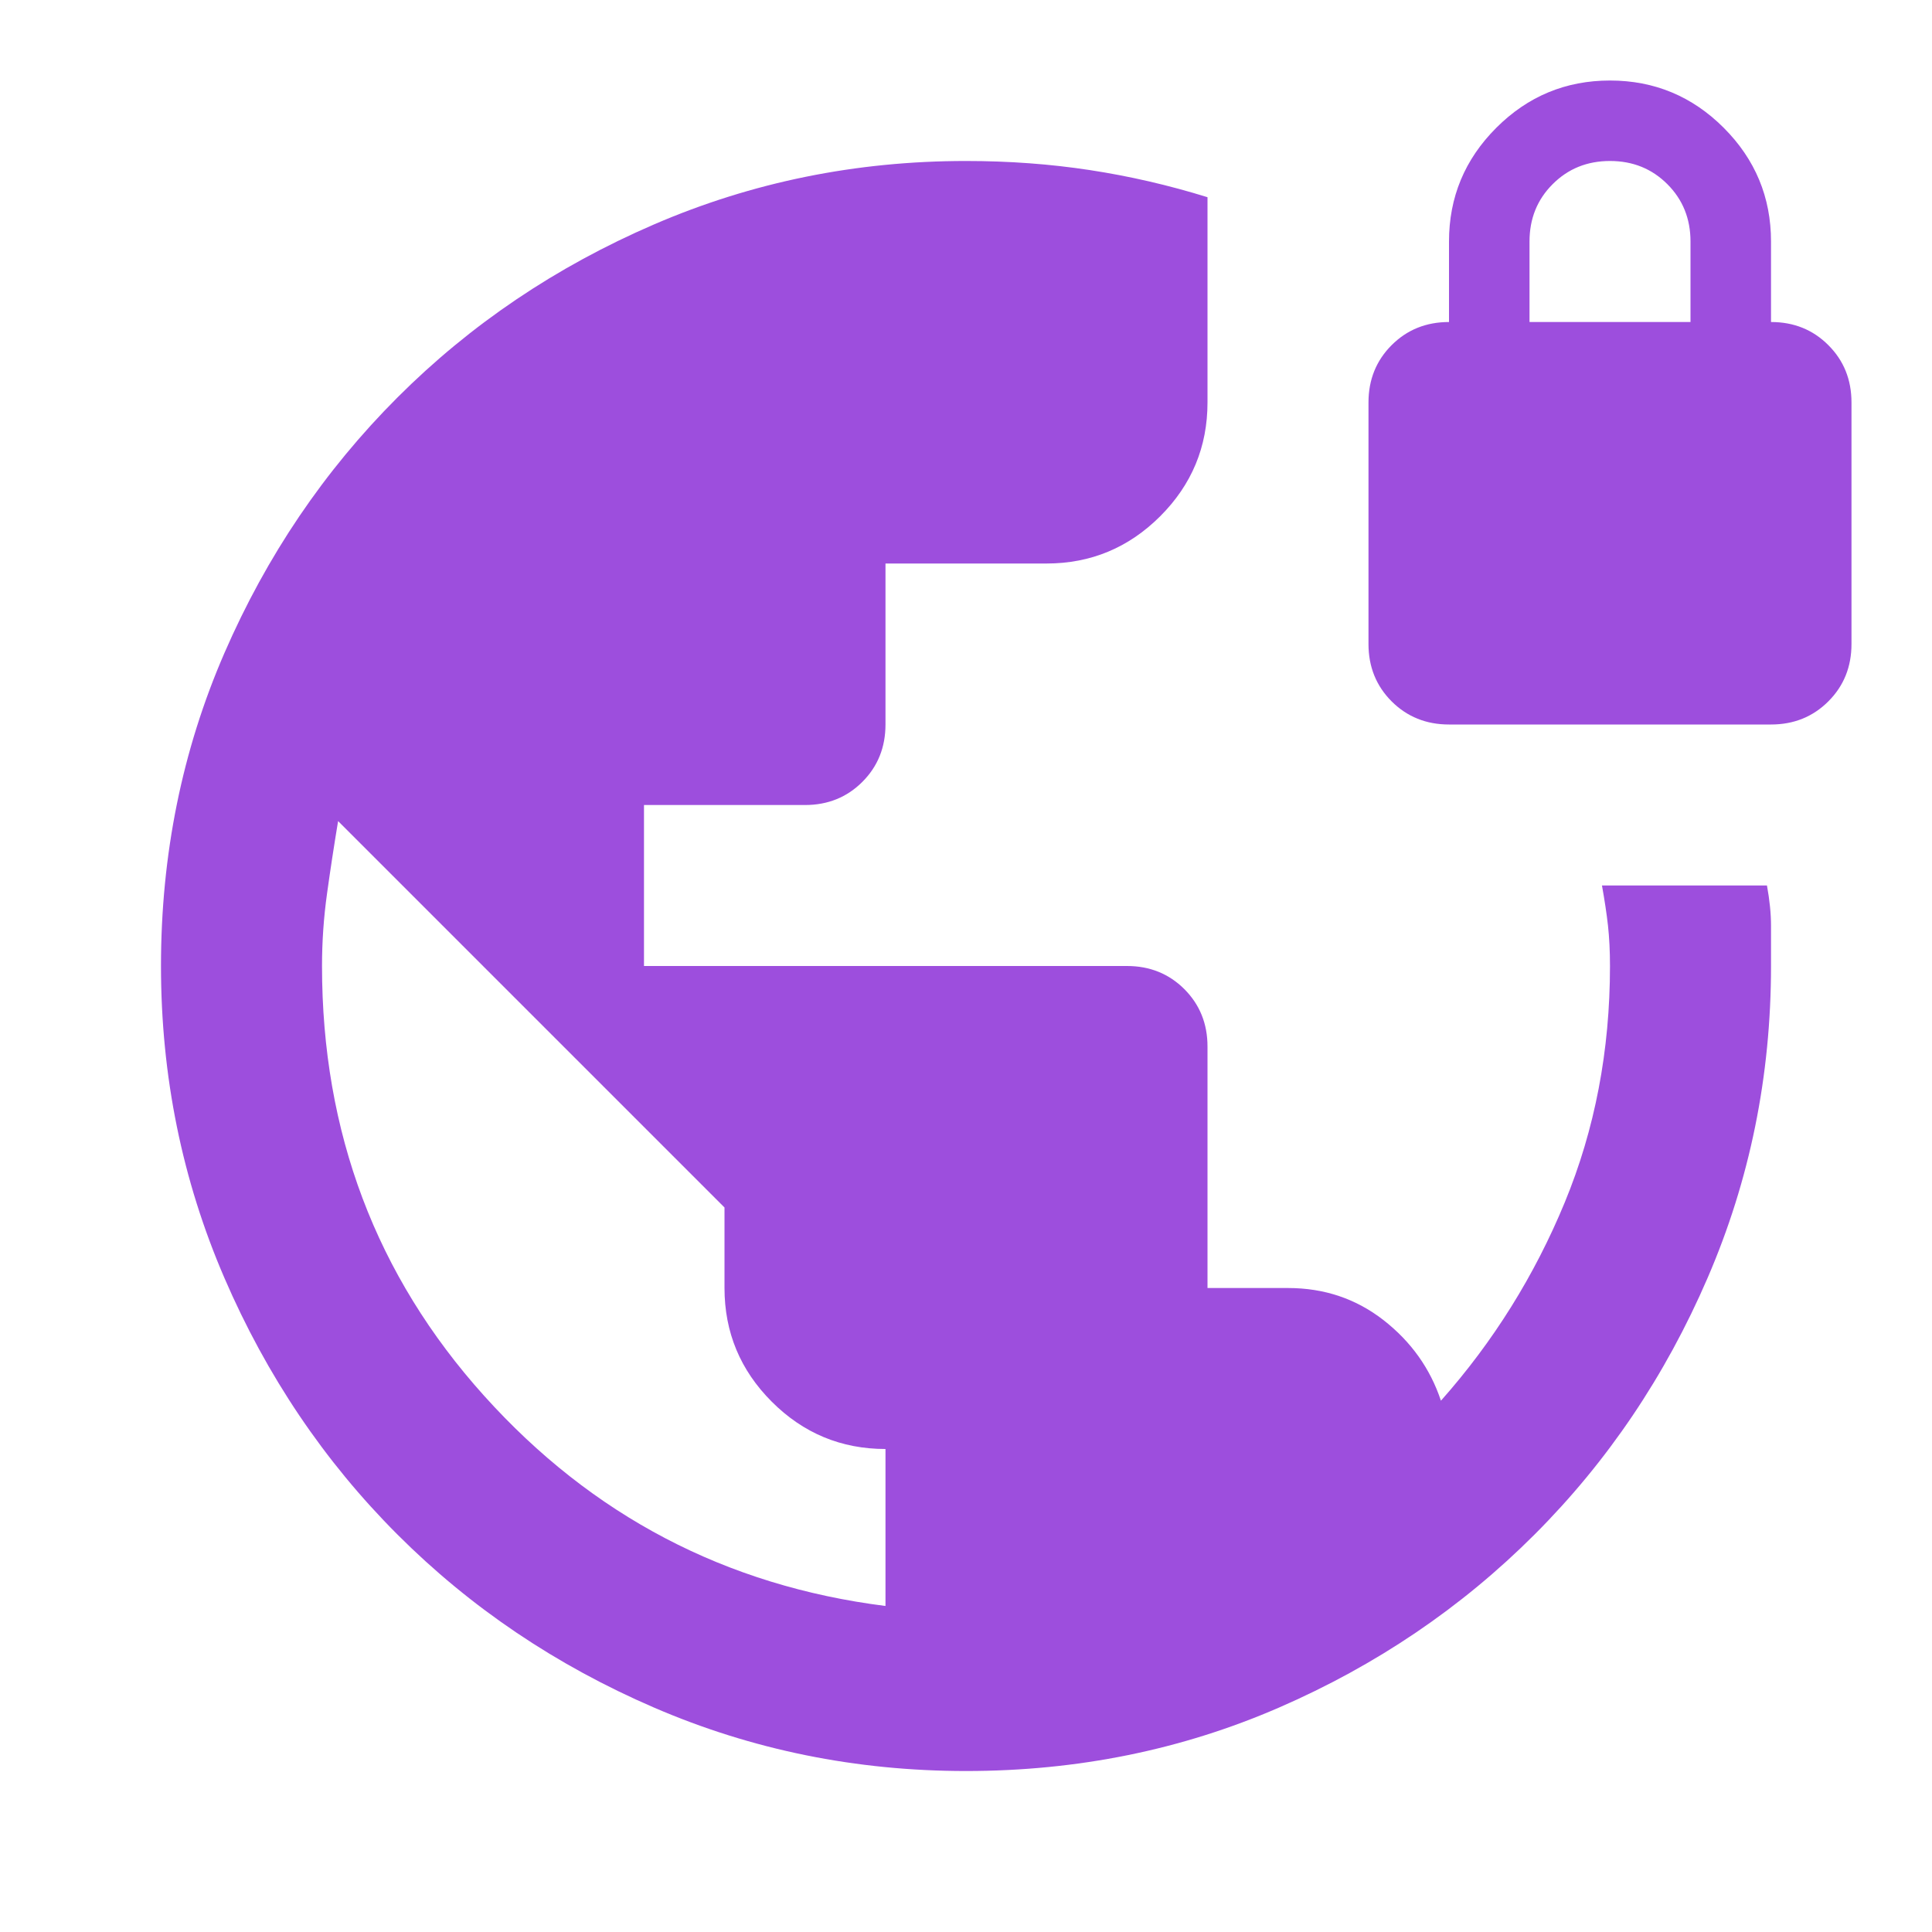 <svg width="40" height="40" viewBox="0 0 40 40" fill="none" xmlns="http://www.w3.org/2000/svg">
<path d="M20 36.667C17.722 36.667 15.569 36.229 13.542 35.354C11.514 34.479 9.743 33.285 8.229 31.771C6.715 30.257 5.521 28.486 4.646 26.458C3.771 24.431 3.333 22.278 3.333 20C3.333 17.695 3.771 15.535 4.646 13.521C5.521 11.507 6.715 9.743 8.229 8.229C9.743 6.715 11.514 5.521 13.542 4.646C15.569 3.771 17.722 3.333 20 3.333C20.889 3.333 21.743 3.396 22.562 3.521C23.382 3.646 24.194 3.833 25 4.083V8.333C25 9.25 24.674 10.035 24.021 10.688C23.368 11.34 22.583 11.667 21.667 11.667H18.333V15C18.333 15.472 18.174 15.868 17.854 16.188C17.535 16.507 17.139 16.667 16.667 16.667H13.333V20H23.333C23.805 20 24.201 20.16 24.521 20.479C24.84 20.799 25 21.195 25 21.667V26.667H26.667C27.417 26.667 28.076 26.889 28.646 27.333C29.215 27.778 29.611 28.333 29.833 29C30.917 27.778 31.771 26.41 32.396 24.896C33.021 23.382 33.333 21.75 33.333 20C33.333 19.695 33.319 19.417 33.292 19.167C33.264 18.917 33.222 18.639 33.167 18.333H36.583C36.639 18.639 36.667 18.917 36.667 19.167V20C36.667 22.278 36.229 24.431 35.354 26.458C34.479 28.486 33.285 30.257 31.771 31.771C30.257 33.285 28.493 34.479 26.479 35.354C24.465 36.229 22.305 36.667 20 36.667ZM18.333 33.25V30C17.417 30 16.632 29.674 15.979 29.021C15.326 28.368 15 27.583 15 26.667V25L7 17C6.917 17.5 6.84 18 6.771 18.5C6.701 19 6.667 19.5 6.667 20C6.667 23.445 7.785 26.41 10.021 28.896C12.257 31.382 15.028 32.833 18.333 33.25ZM30 15C29.528 15 29.132 14.84 28.812 14.521C28.493 14.201 28.333 13.806 28.333 13.333V8.333C28.333 7.861 28.493 7.465 28.812 7.146C29.132 6.826 29.528 6.667 30 6.667V5C30 4.083 30.326 3.299 30.979 2.646C31.632 1.993 32.417 1.667 33.333 1.667C34.25 1.667 35.035 1.993 35.688 2.646C36.34 3.299 36.667 4.083 36.667 5V6.667C37.139 6.667 37.535 6.826 37.854 7.146C38.174 7.465 38.333 7.861 38.333 8.333V13.333C38.333 13.806 38.174 14.201 37.854 14.521C37.535 14.84 37.139 15 36.667 15H30ZM31.667 6.667H35V5C35 4.528 34.84 4.132 34.521 3.813C34.201 3.493 33.806 3.333 33.333 3.333C32.861 3.333 32.465 3.493 32.146 3.813C31.826 4.132 31.667 4.528 31.667 5V6.667Z" fill="#9D4EDD"/>
</svg>
